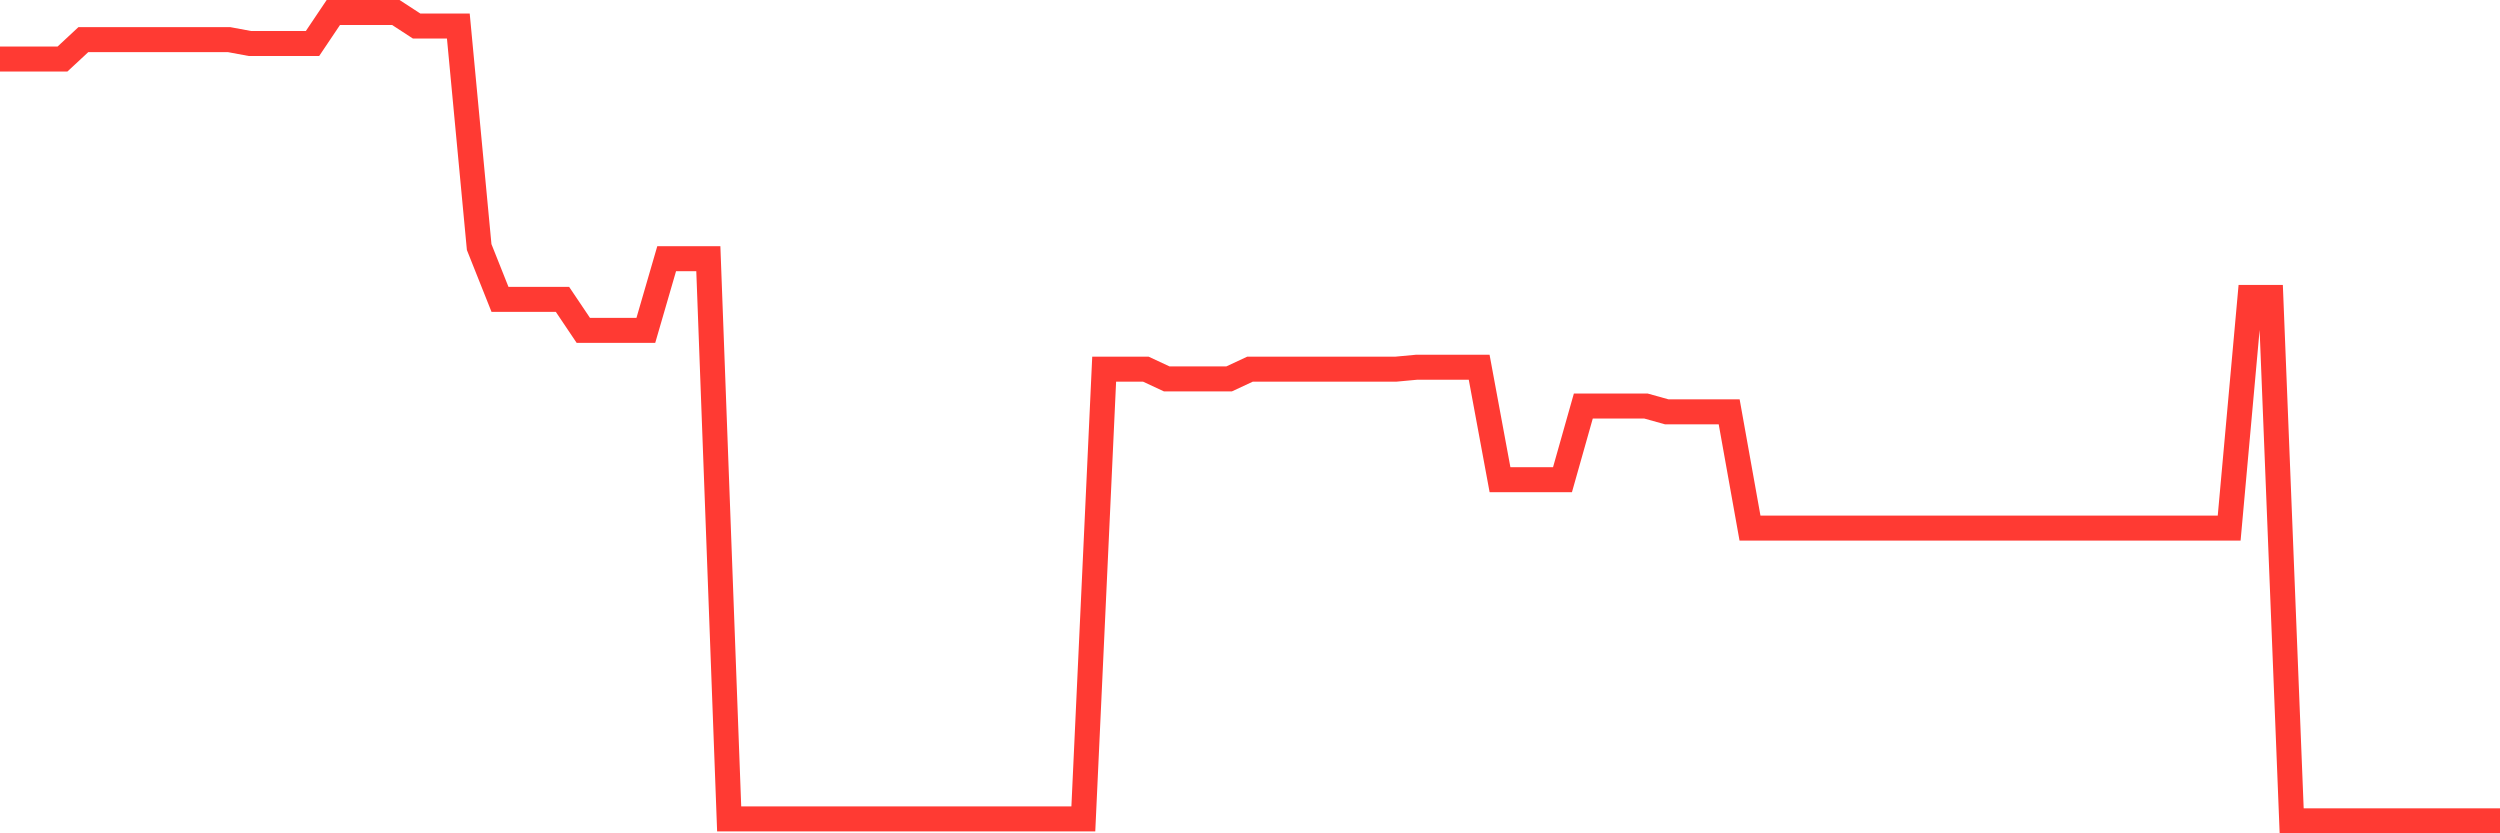 <svg
  xmlns="http://www.w3.org/2000/svg"
  xmlns:xlink="http://www.w3.org/1999/xlink"
  width="120"
  height="40"
  viewBox="0 0 120 40"
  preserveAspectRatio="none"
>
  <polyline
    points="0,2.833 1,2.833 2,2.833 3,2.833 4,1.903 5,1.903 6,1.903 7,1.903 8,1.903 9,1.903 10,1.903 11,1.903 12,2.089 13,2.089 14,2.089 15,2.089 16,0.6 17,0.6 18,0.6 19,0.6 20,1.251 21,1.251 22,1.251 23,11.859 24,14.371 25,14.371 26,14.371 27,14.371 28,15.859 29,15.859 30,15.859 31,15.859 32,12.417 33,12.417 34,12.417 35,39.307 36,39.307 37,39.307 38,39.307 39,39.307 40,39.307 41,39.307 42,39.307 43,39.307 44,39.307 45,39.307 46,39.307 47,39.307 48,39.307 49,39.307 50,39.307 51,39.307 52,39.307 53,17.72 54,17.72 55,17.72 56,18.186 57,18.186 58,18.186 59,18.186 60,17.72 61,17.72 62,17.72 63,17.72 64,17.72 65,17.72 66,17.72 67,17.72 68,17.627 69,17.627 70,17.627 71,17.627 72,23.024 73,23.024 74,23.024 75,23.024 76,19.488 77,19.488 78,19.488 79,19.488 80,19.767 81,19.767 82,19.767 83,19.767 84,25.35 85,25.35 86,25.35 87,25.35 88,25.35 89,25.35 90,25.35 91,25.35 92,25.35 93,25.35 94,25.35 95,25.35 96,25.35 97,25.35 98,25.35 99,25.35 100,25.35 101,25.35 102,25.35 103,25.35 104,25.35 105,25.35 106,25.35 107,25.35 108,14.278 109,14.278 110,39.4 111,39.4 112,39.4 113,39.4 114,39.4 115,39.4 116,39.4 117,39.4 118,39.4 119,39.4 120,39.4"
    fill="none"
    stroke="#ff3a33"
    stroke-width="1.2"
  >
  </polyline>
</svg>